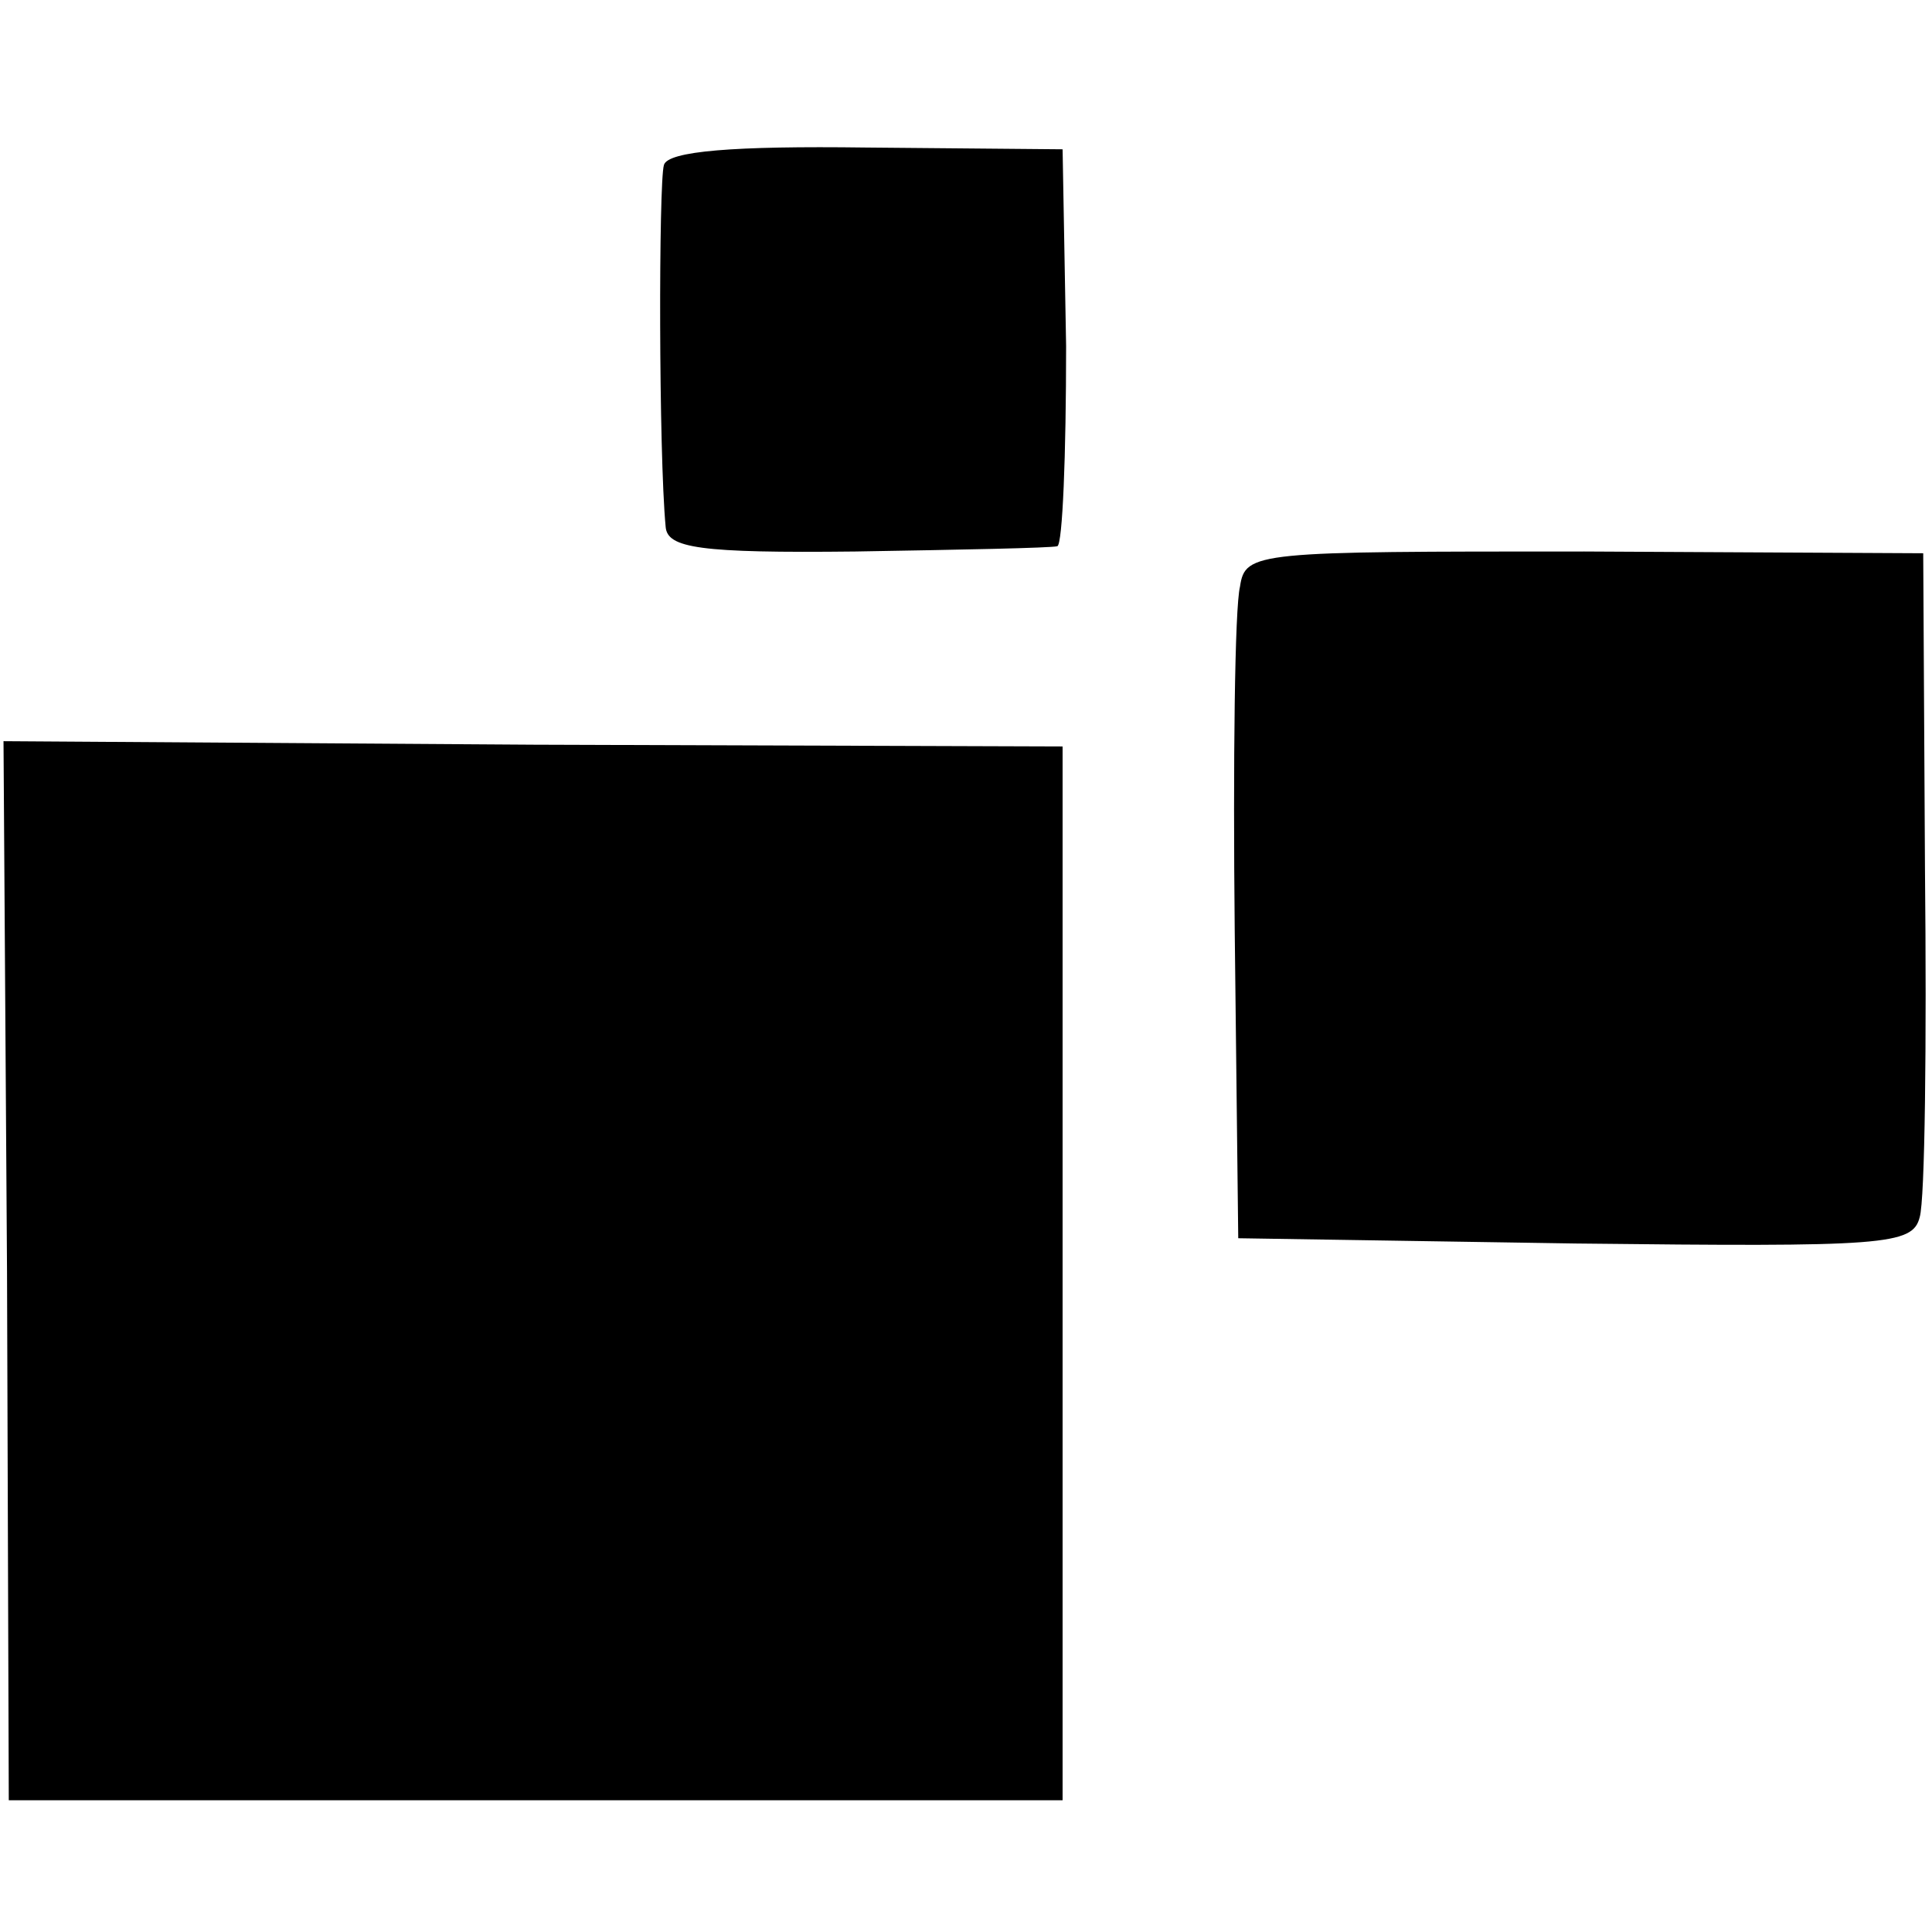 <?xml version="1.0" standalone="no"?>
<!DOCTYPE svg PUBLIC "-//W3C//DTD SVG 20010904//EN"
 "http://www.w3.org/TR/2001/REC-SVG-20010904/DTD/svg10.dtd">
<svg version="1.0" xmlns="http://www.w3.org/2000/svg"
 width="110pt" height="110pt" viewBox="0 0 110 110"
 preserveAspectRatio="xMidYMid meet">
<g transform="translate(0,110) scale(0.1,-0.1)"
fill="#000000" stroke="none">
<path d="M378 1006 c-3 -10 -3 -164 1 -206 1 -12 19 -15 108 -14 60 1 111 2
115 3 3 1 5 52 5 114 l-2 112 -112 1 c-75 1 -113 -2 -115 -10z"/>
<path d="M706 766 c-3 -12 -4 -100 -3 -196 l2 -175 192 -3 c176 -2 192 -1 196
15 3 10 4 99 3 198 l-1 180 -193 1 c-187 0 -193 0 -196 -20z"/>
<path d="M4 376 l1 -301 300 0 300 0 0 300 0 300 -301 1 -302 2 2 -302z"/>
</g>
</svg>
